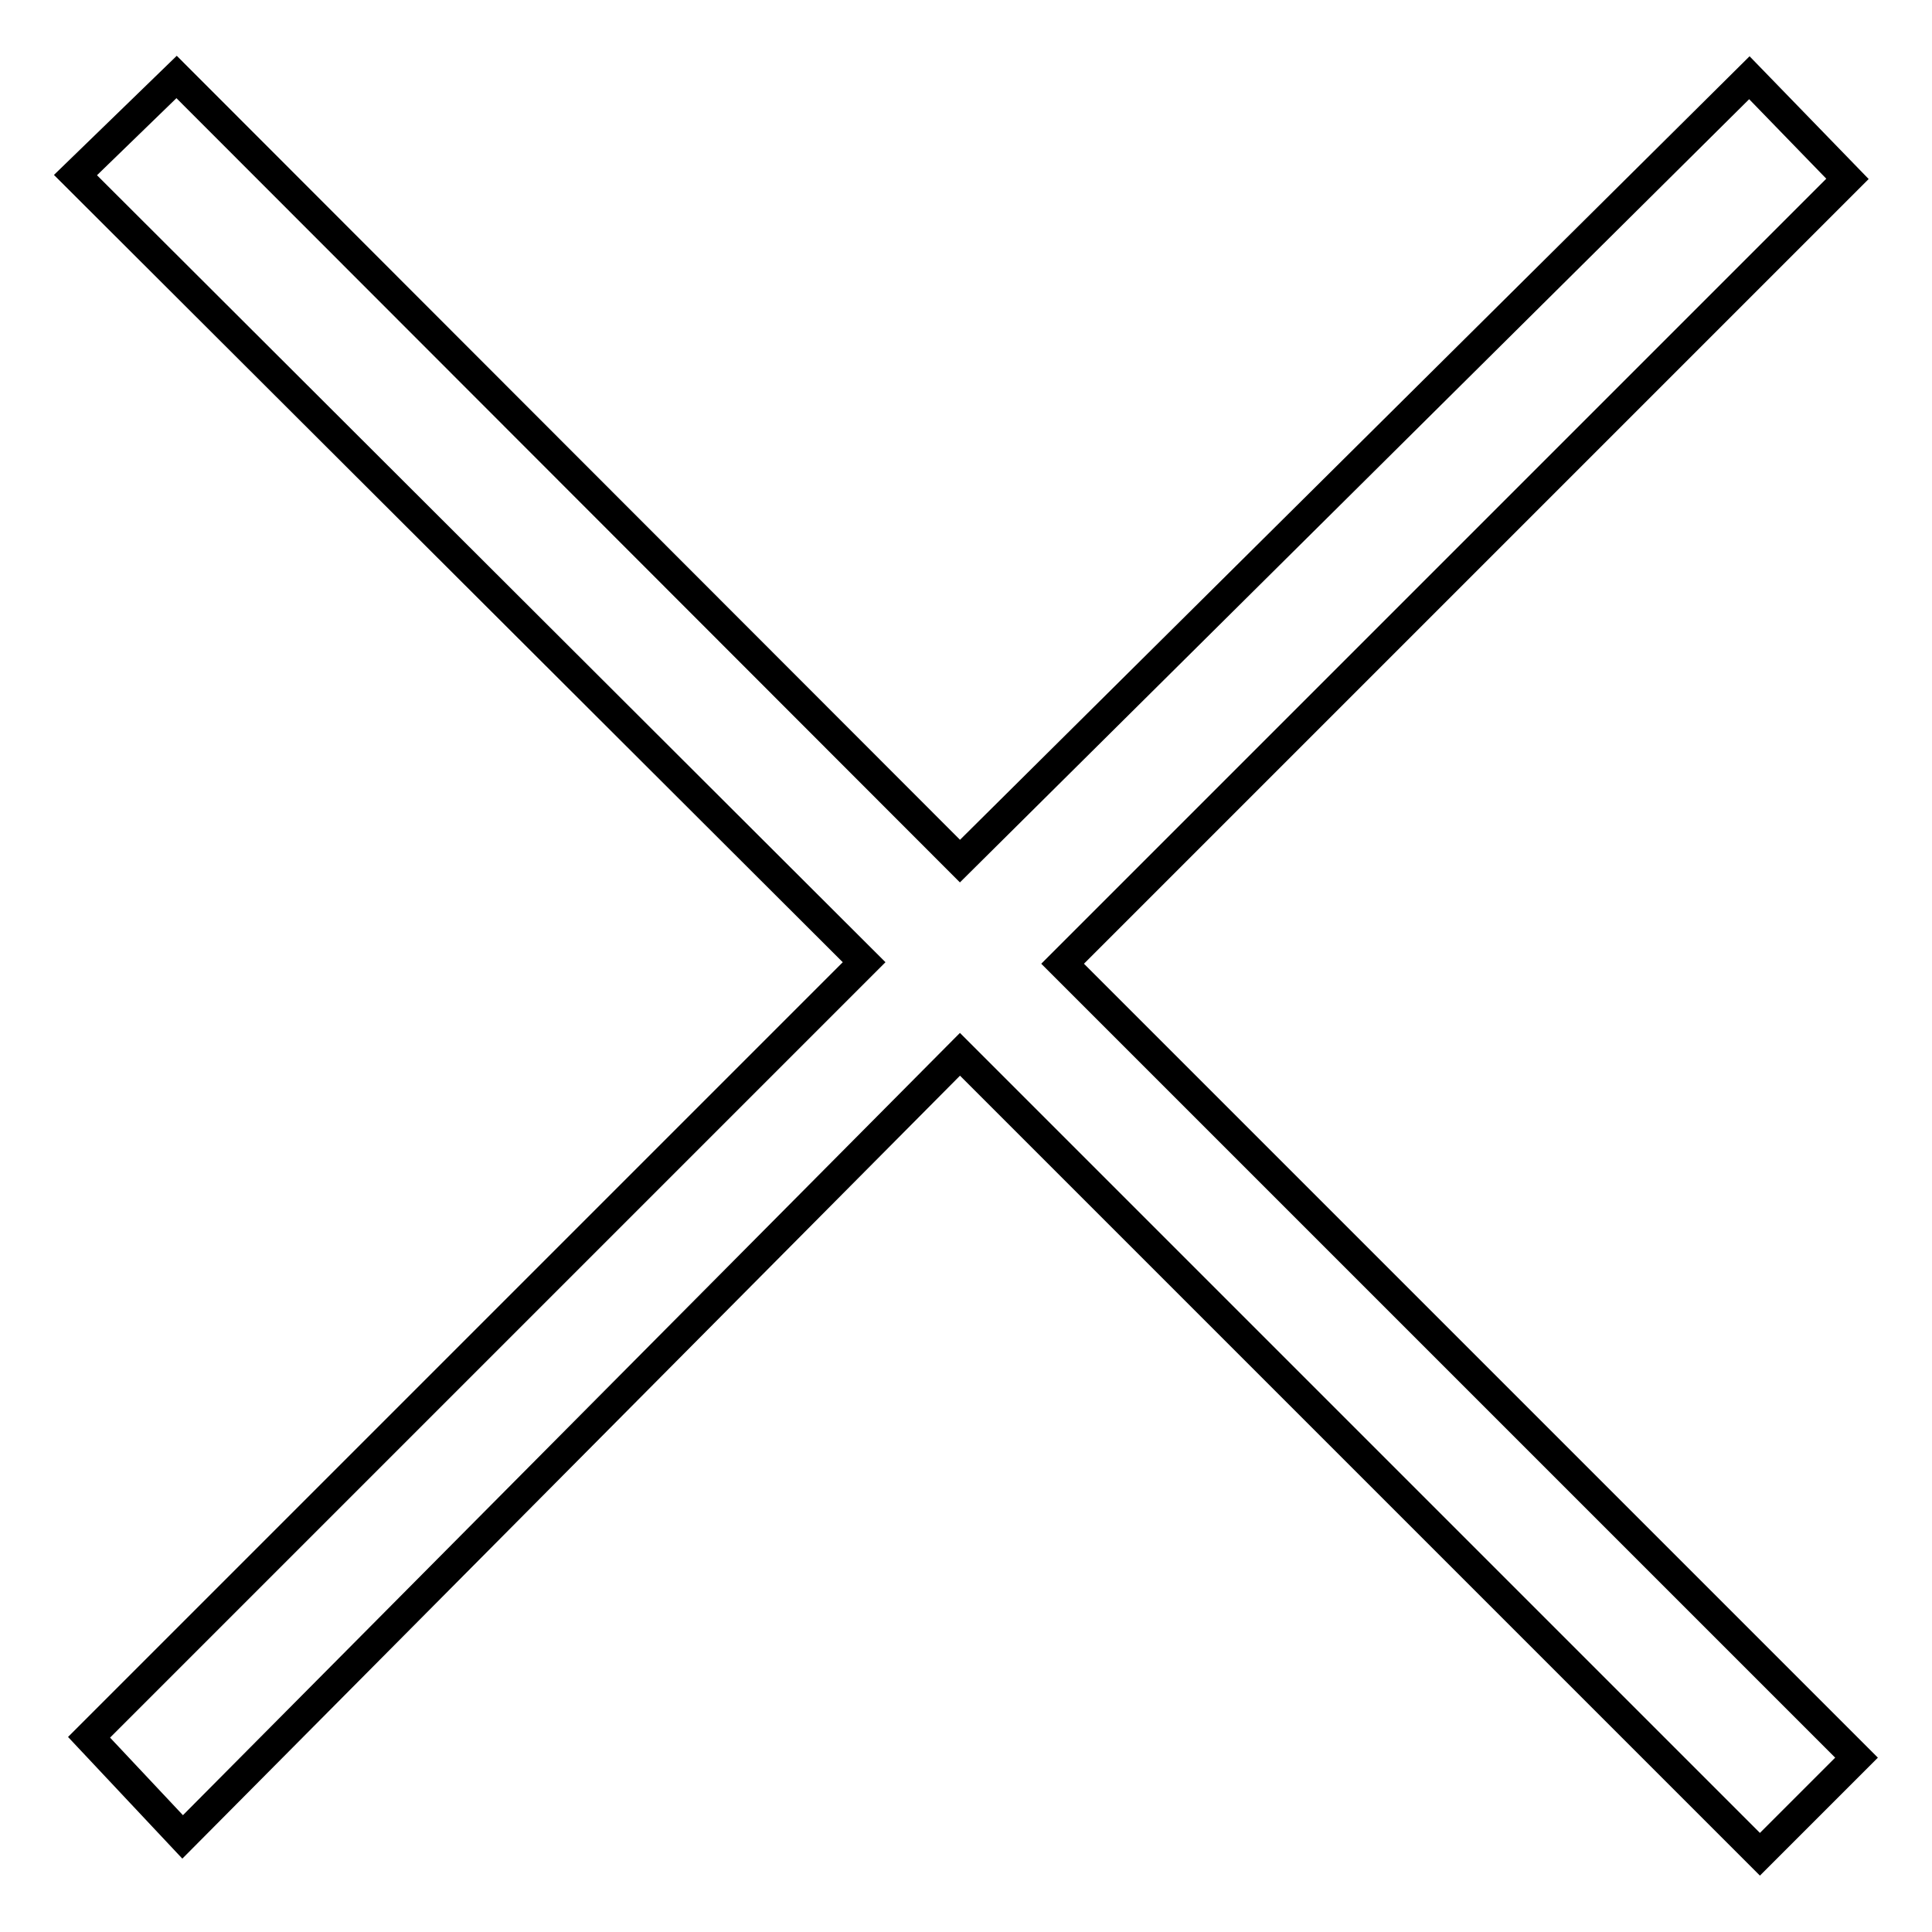 <?xml version="1.0" encoding="utf-8"?>
<!-- Svg Vector Icons : http://www.onlinewebfonts.com/icon -->
<!DOCTYPE svg PUBLIC "-//W3C//DTD SVG 1.1//EN" "http://www.w3.org/Graphics/SVG/1.1/DTD/svg11.dtd">
<svg version="1.1" xmlns="http://www.w3.org/2000/svg" xmlns:xlink="http://www.w3.org/1999/xlink" x="0px" y="0px" viewBox="0 0 256 256" enable-background="new 0 0 256 256" xml:space="preserve">
<g> <path stroke-width="4" fill-opacity="0" stroke="#000000"  d="M246,232.9l-12.8,12.8l-106-106l-103,103.7l-12.4-13.2l102.7-102.7L10,23.2l13.4-13l103.8,103.9L231.8,10.3 l13,13.4l-104,104L246,232.9z"/></g>
</svg>